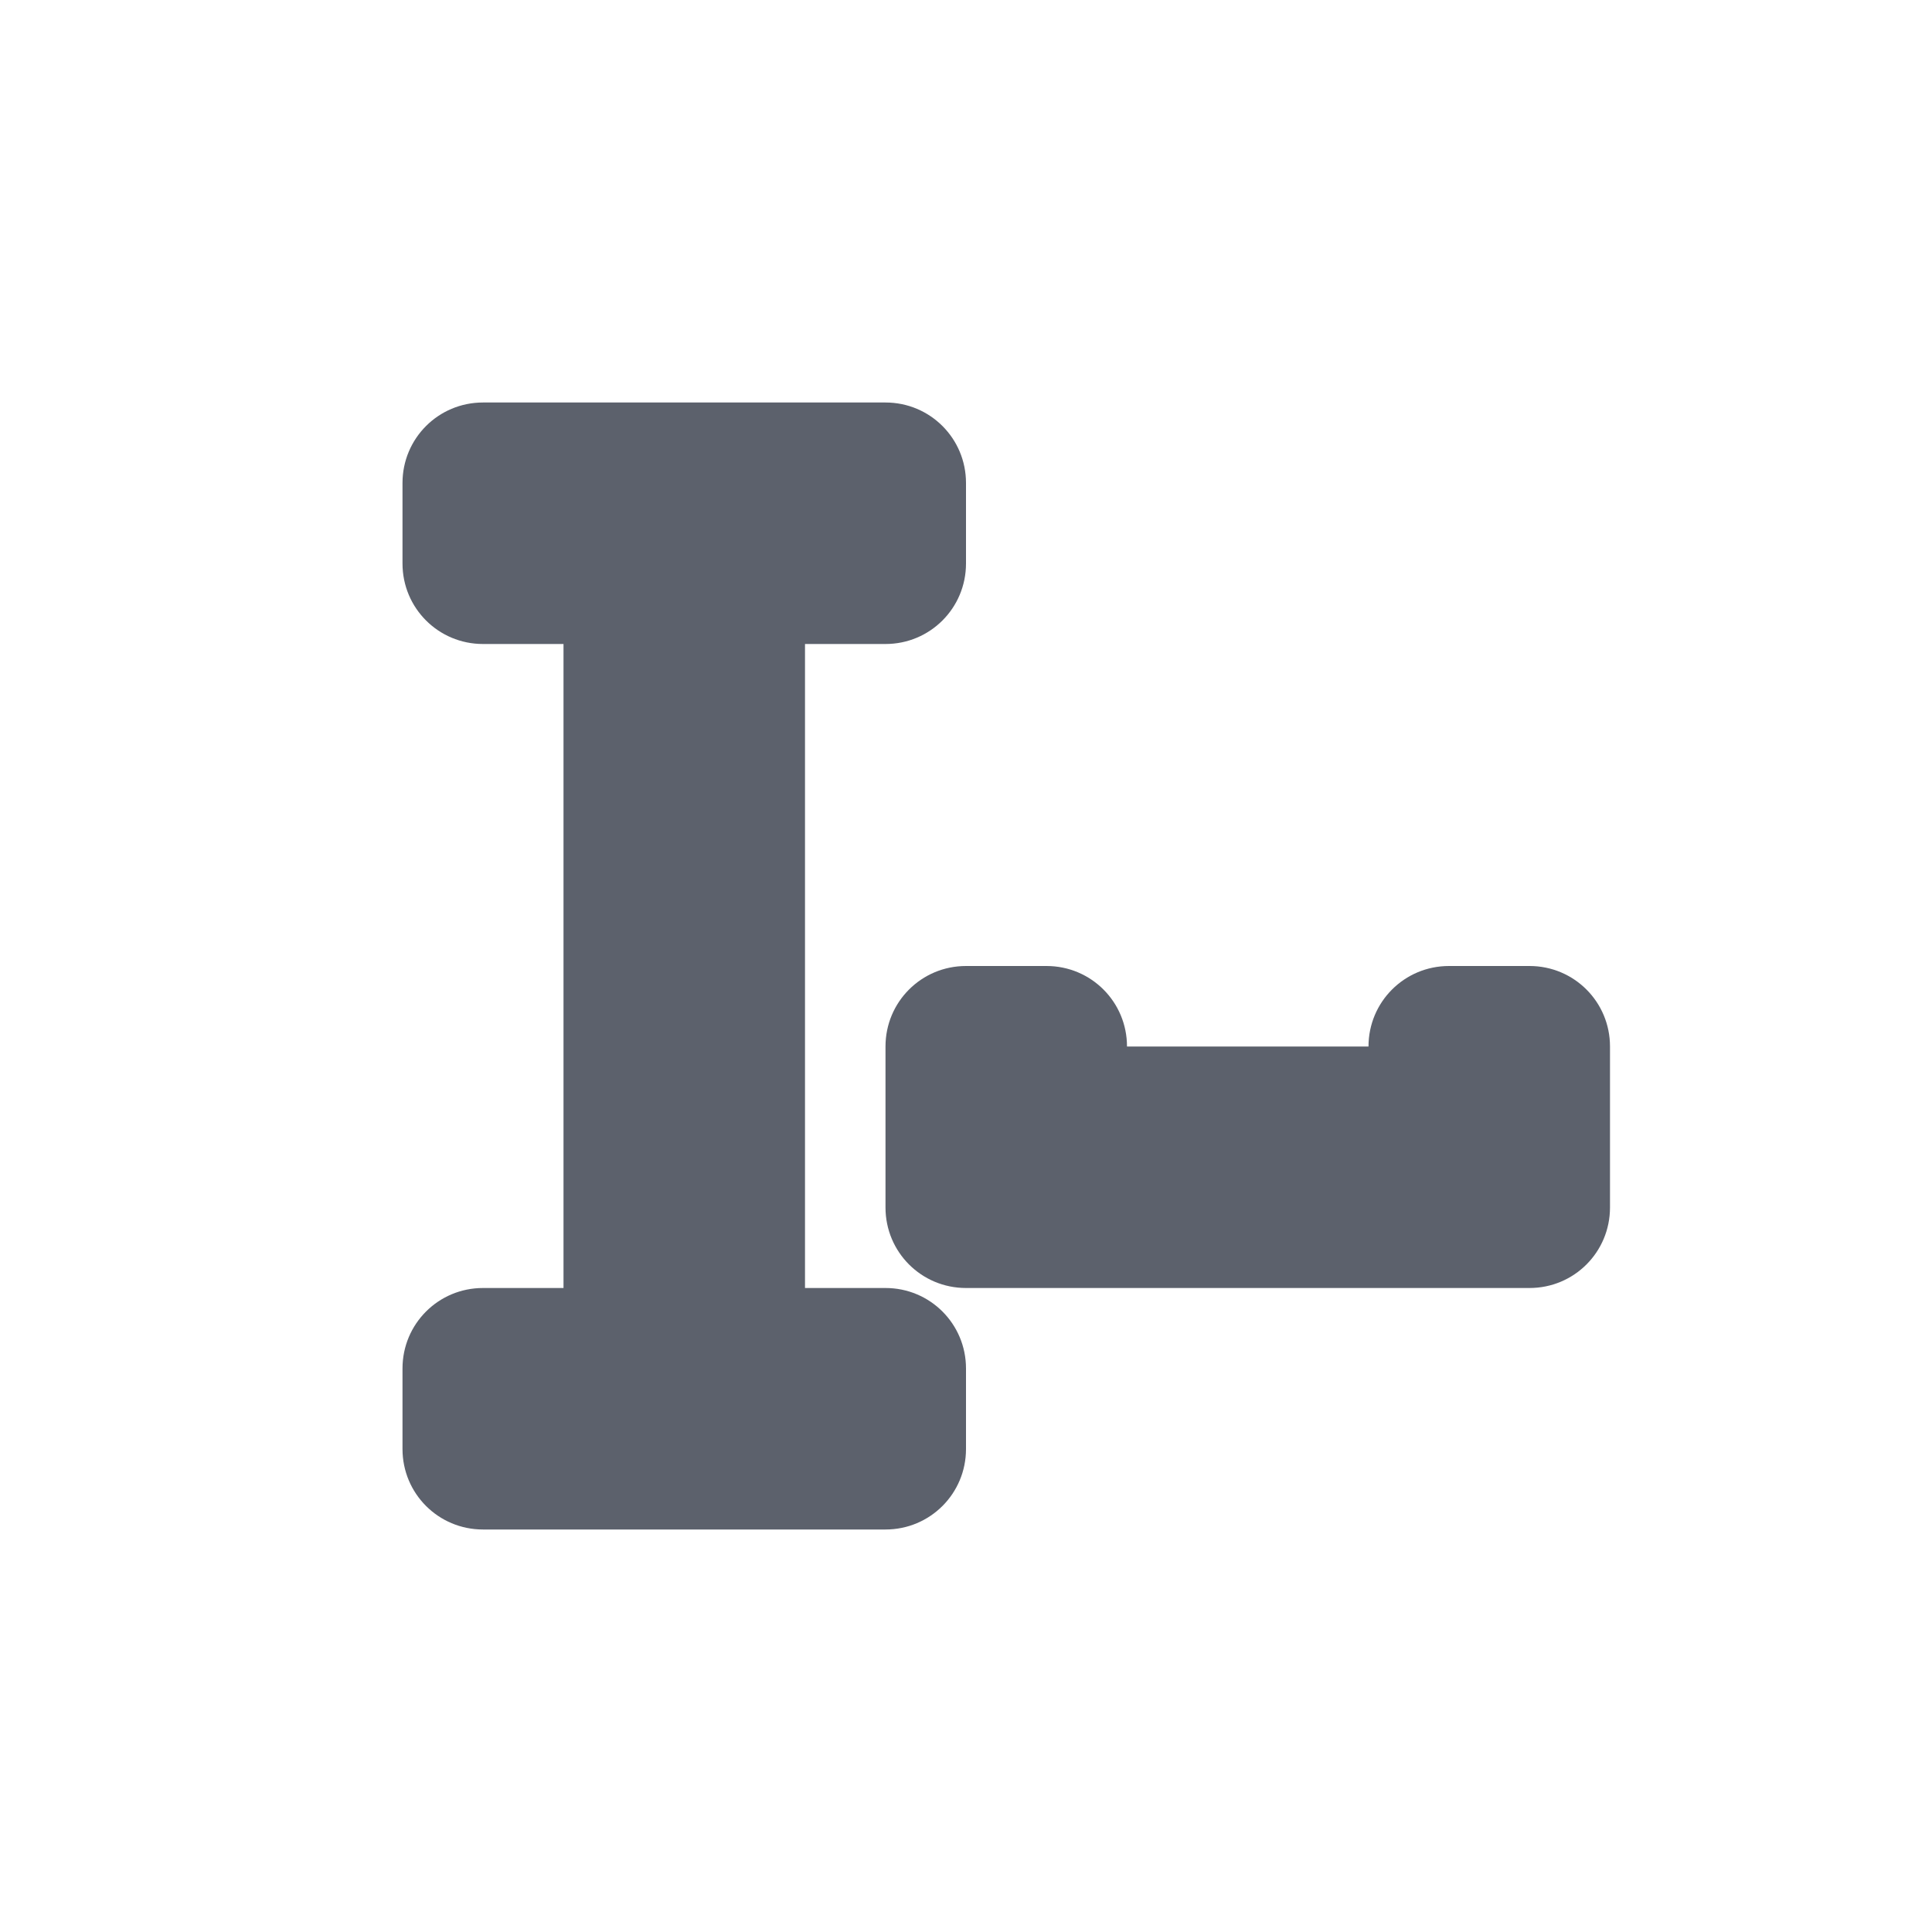 <svg xmlns="http://www.w3.org/2000/svg" width="12pt" height="12pt" version="1.1" viewBox="0 0 12 12">
 <g>
  <path style="fill:rgb(36.078%,38.039%,42.353%)" d="M 3 2.5 C 2.723 2.5 2.5 2.723 2.5 3 L 2.5 3.5 C 2.5 3.777 2.723 4 3 4 L 3.5 4 L 3.5 8 L 3 8 C 2.723 8 2.5 8.223 2.5 8.5 L 2.5 9 C 2.5 9.277 2.723 9.5 3 9.5 L 5.5 9.5 C 5.777 9.5 6 9.277 6 9 L 6 8.5 C 6 8.223 5.777 8 5.5 8 L 5 8 L 5 4 L 5.5 4 C 5.777 4 6 3.777 6 3.5 L 6 3 C 6 2.723 5.777 2.5 5.5 2.5 Z M 6 6 C 5.723 6 5.5 6.223 5.5 6.5 L 5.5 7.5 C 5.5 7.777 5.723 8 6 8 L 9.5 8 C 9.777 8 10 7.777 10 7.5 L 10 6.5 C 10 6.223 9.777 6 9.5 6 L 9 6 C 8.723 6 8.5 6.223 8.5 6.5 L 7 6.5 C 7 6.223 6.777 6 6.5 6 Z M 6 6"/>
 </g>
</svg>
